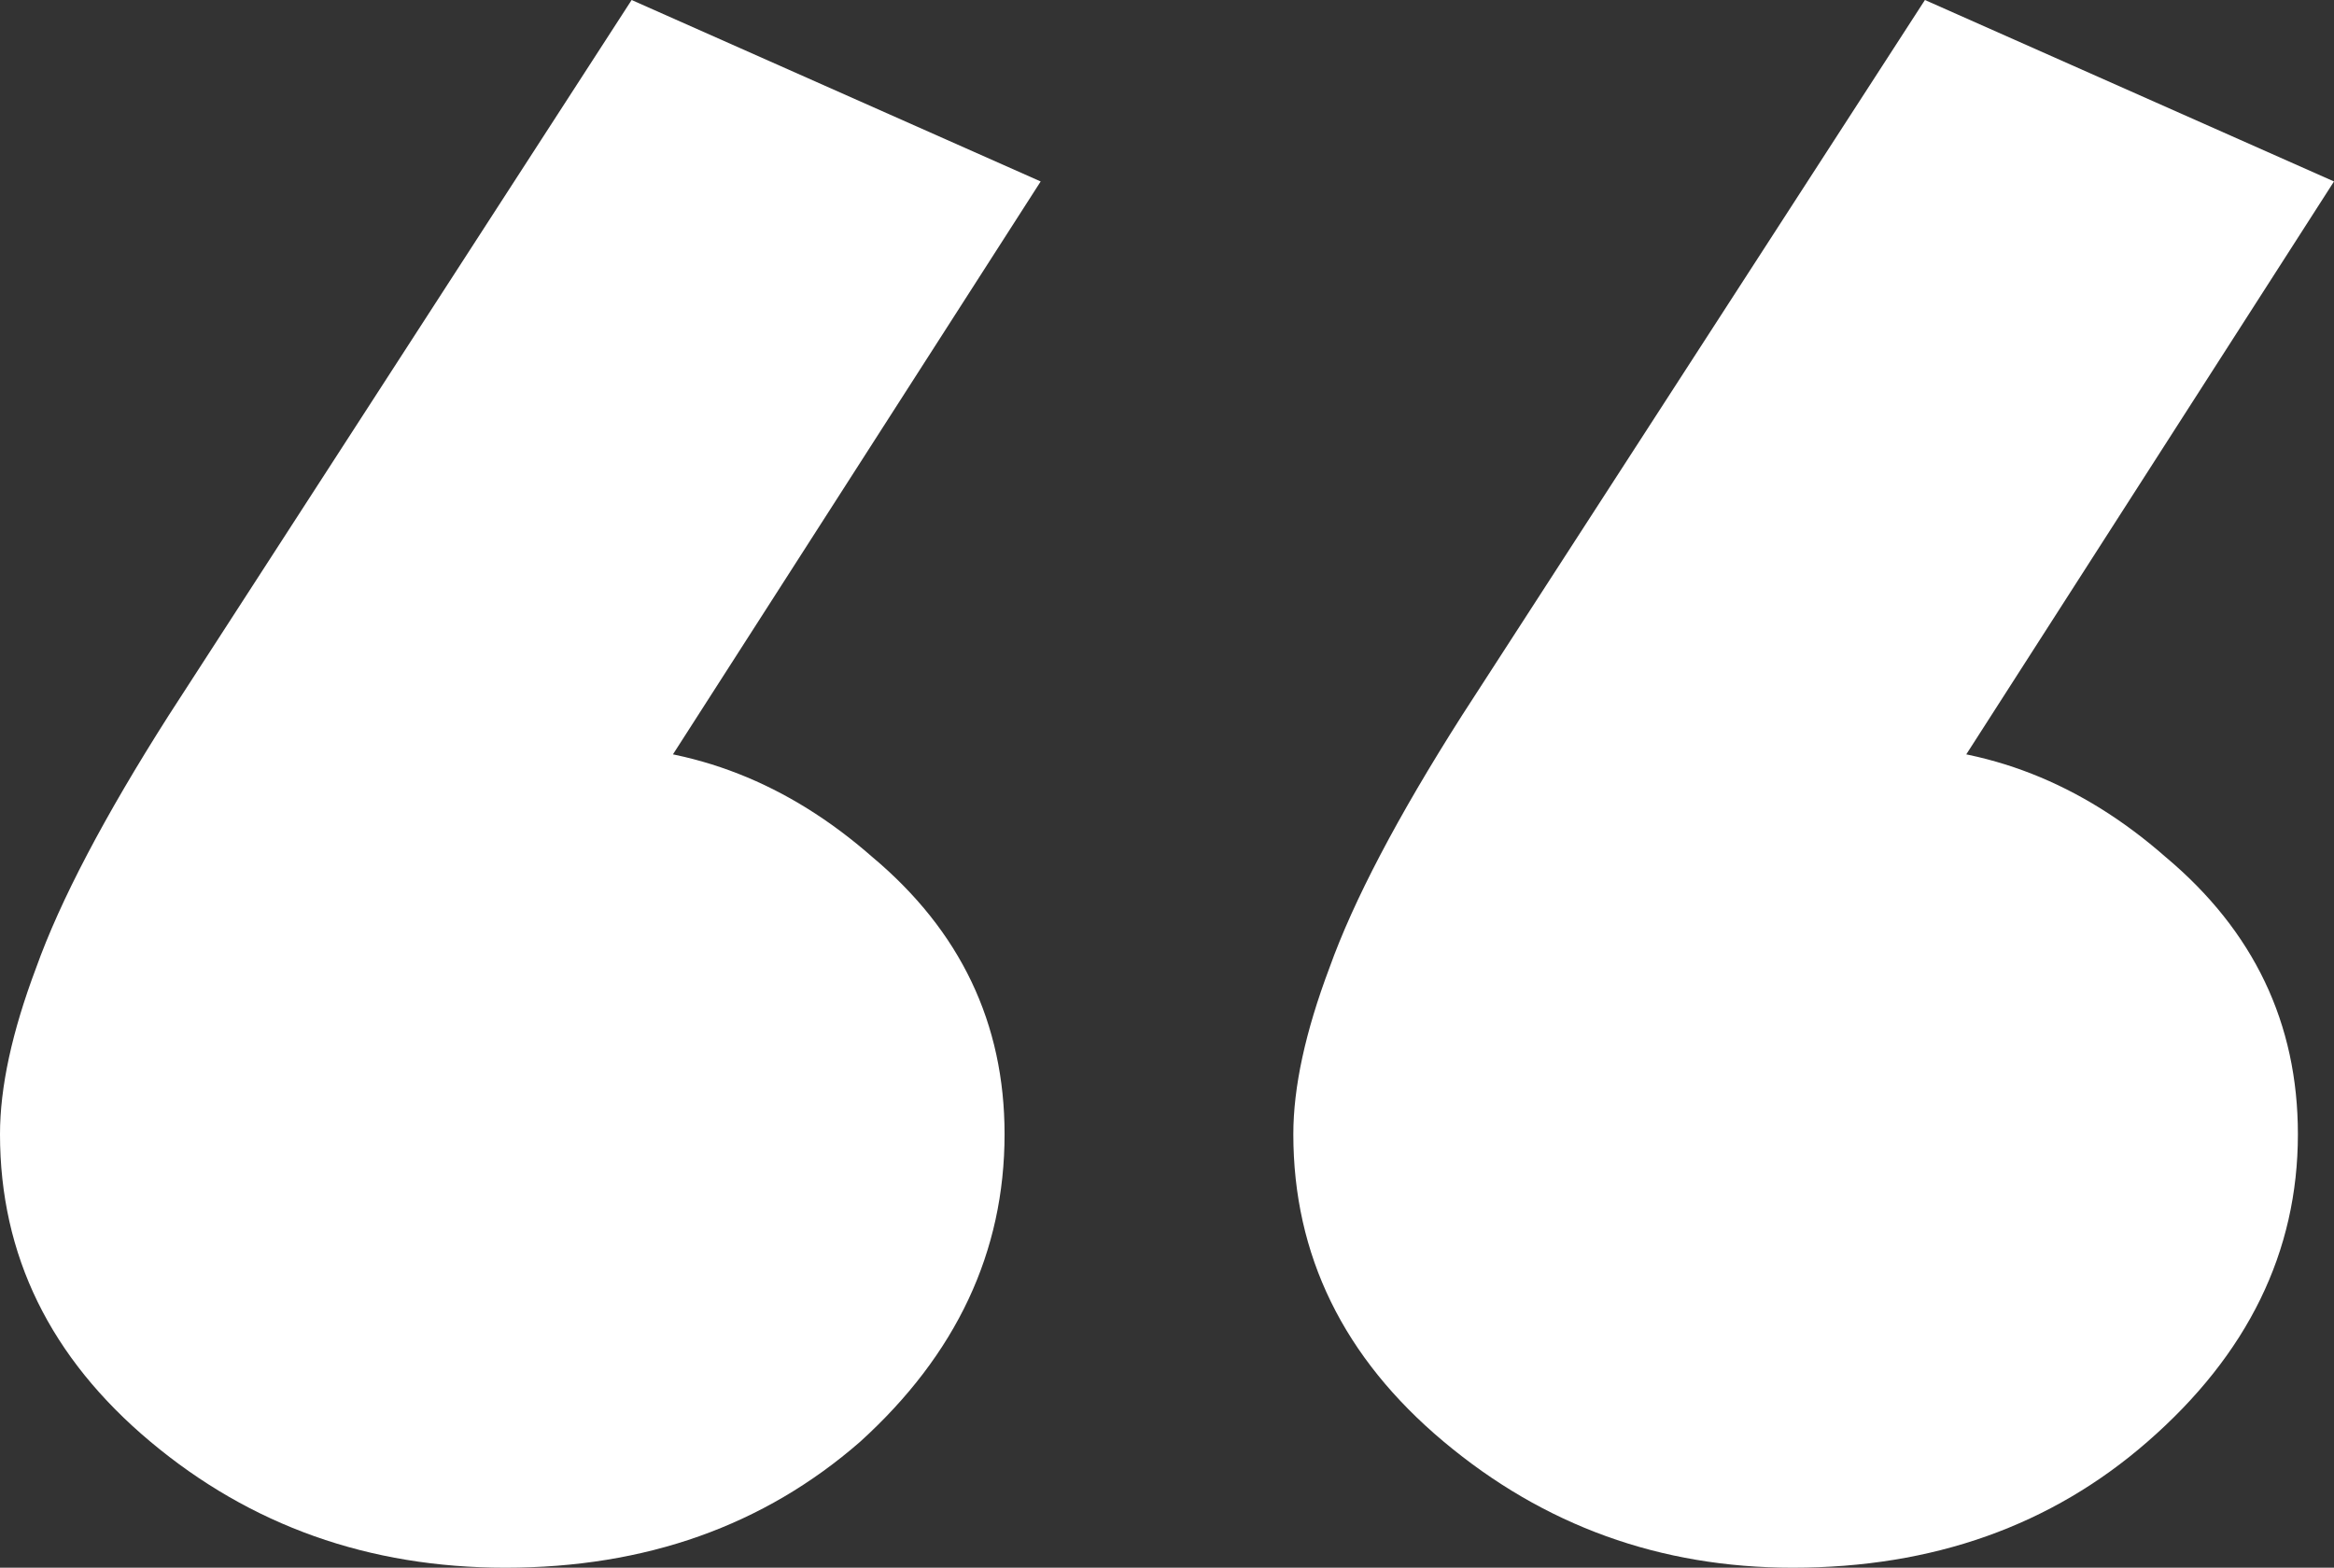 <svg width="64" height="43" viewBox="0 0 64 43" fill="none" xmlns="http://www.w3.org/2000/svg">
<rect x="0" y="0" width="64" height="43" fill="#333333" stroke="none"/>
<path d="M28.536 4.977L16.825 23.228L10.062 24.749C10.832 23.551 11.711 22.537 12.701 21.707C13.801 20.878 14.955 20.463 16.165 20.463C19.024 20.463 21.608 21.477 23.918 23.505C26.337 25.533 27.546 28.067 27.546 31.109C27.546 34.336 26.227 37.147 23.588 39.543C20.948 41.848 17.704 43 13.856 43C10.117 43 6.873 41.848 4.124 39.543C1.375 37.239 0 34.428 0 31.109C0 29.819 0.33 28.298 0.99 26.547C1.649 24.703 2.859 22.399 4.619 19.633L17.32 0L28.536 4.977ZM64 4.977L52.289 23.228L45.526 24.749C46.295 23.551 47.175 22.537 48.165 21.707C49.155 20.878 50.309 20.463 51.629 20.463C54.488 20.463 57.072 21.477 59.381 23.505C61.801 25.533 63.01 28.067 63.01 31.109C63.01 34.336 61.636 37.147 58.887 39.543C56.247 41.848 53.003 43 49.155 43C45.526 43 42.337 41.848 39.588 39.543C36.839 37.239 35.464 34.428 35.464 31.109C35.464 29.819 35.794 28.298 36.454 26.547C37.113 24.703 38.323 22.399 40.083 19.633L52.783 0L64 4.977Z" fill="white"/>
</svg>
